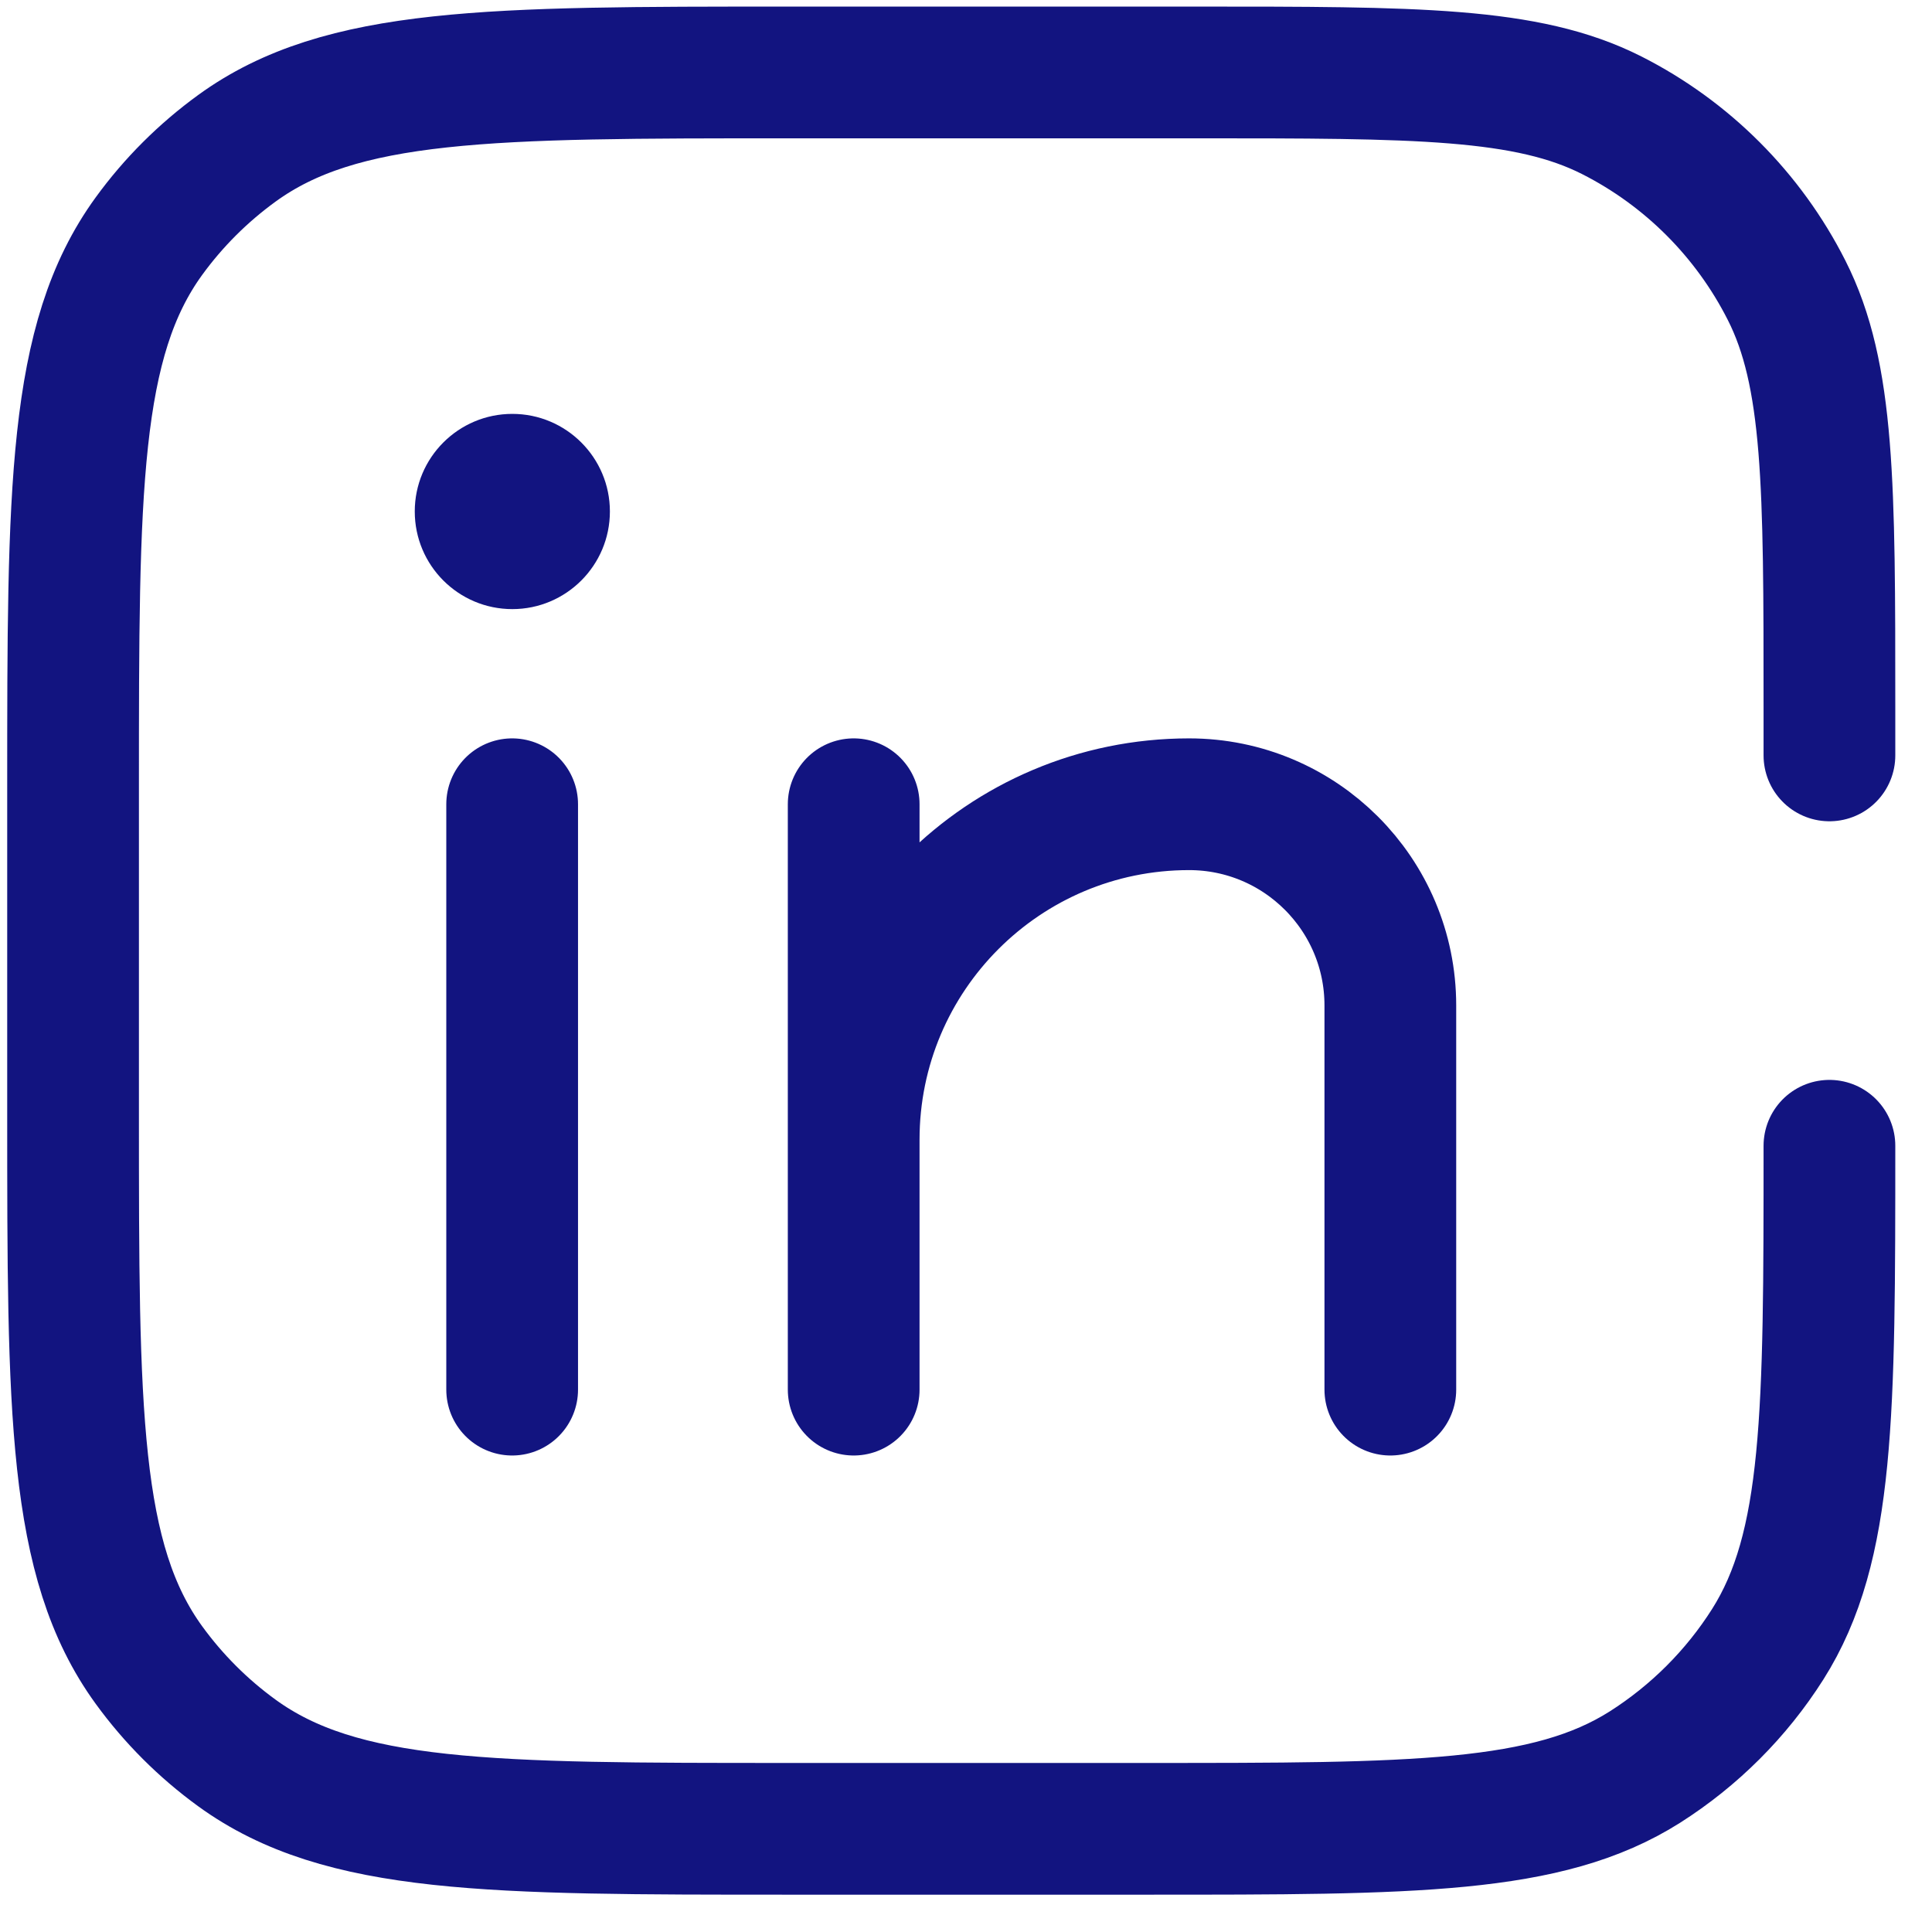 <svg width="22" height="22" viewBox="0 0 22 22" fill="none" xmlns="http://www.w3.org/2000/svg">
<path d="M9.721 9.158V15.824V12.977C9.721 10.868 11.431 9.158 13.54 9.158V9.158C14.806 9.158 15.832 10.184 15.832 11.449V15.824M5.832 9.158V15.824" stroke="#121480" stroke-width="1.5" stroke-linecap="round" stroke-linejoin="round"/>
<path d="M6.945 5.824C6.945 6.438 6.447 6.936 5.834 6.936C5.22 6.936 4.723 6.438 4.723 5.824C4.723 5.211 5.22 4.713 5.834 4.713C6.447 4.713 6.945 5.211 6.945 5.824Z" fill="#121480"/>
<path d="M20.832 8.602V8.047V8.047C20.832 5.528 20.832 4.268 20.344 3.305C19.909 2.446 19.211 1.747 18.352 1.312C17.388 0.825 16.129 0.825 13.61 0.825H8.974C5.582 0.825 3.886 0.825 2.697 1.689C2.313 1.968 1.975 2.305 1.696 2.689C0.832 3.878 0.832 5.574 0.832 8.967V12.683C0.832 16.075 0.832 17.771 1.696 18.96C1.975 19.344 2.313 19.682 2.697 19.961C3.886 20.825 5.582 20.825 8.974 20.825H13.054C16.099 20.825 17.622 20.825 18.731 20.122C19.294 19.764 19.772 19.287 20.129 18.724C20.832 17.614 20.832 16.092 20.832 13.047V13.047" stroke="#121480" stroke-width="1.5" stroke-linecap="round" stroke-linejoin="round"/>
</svg>
